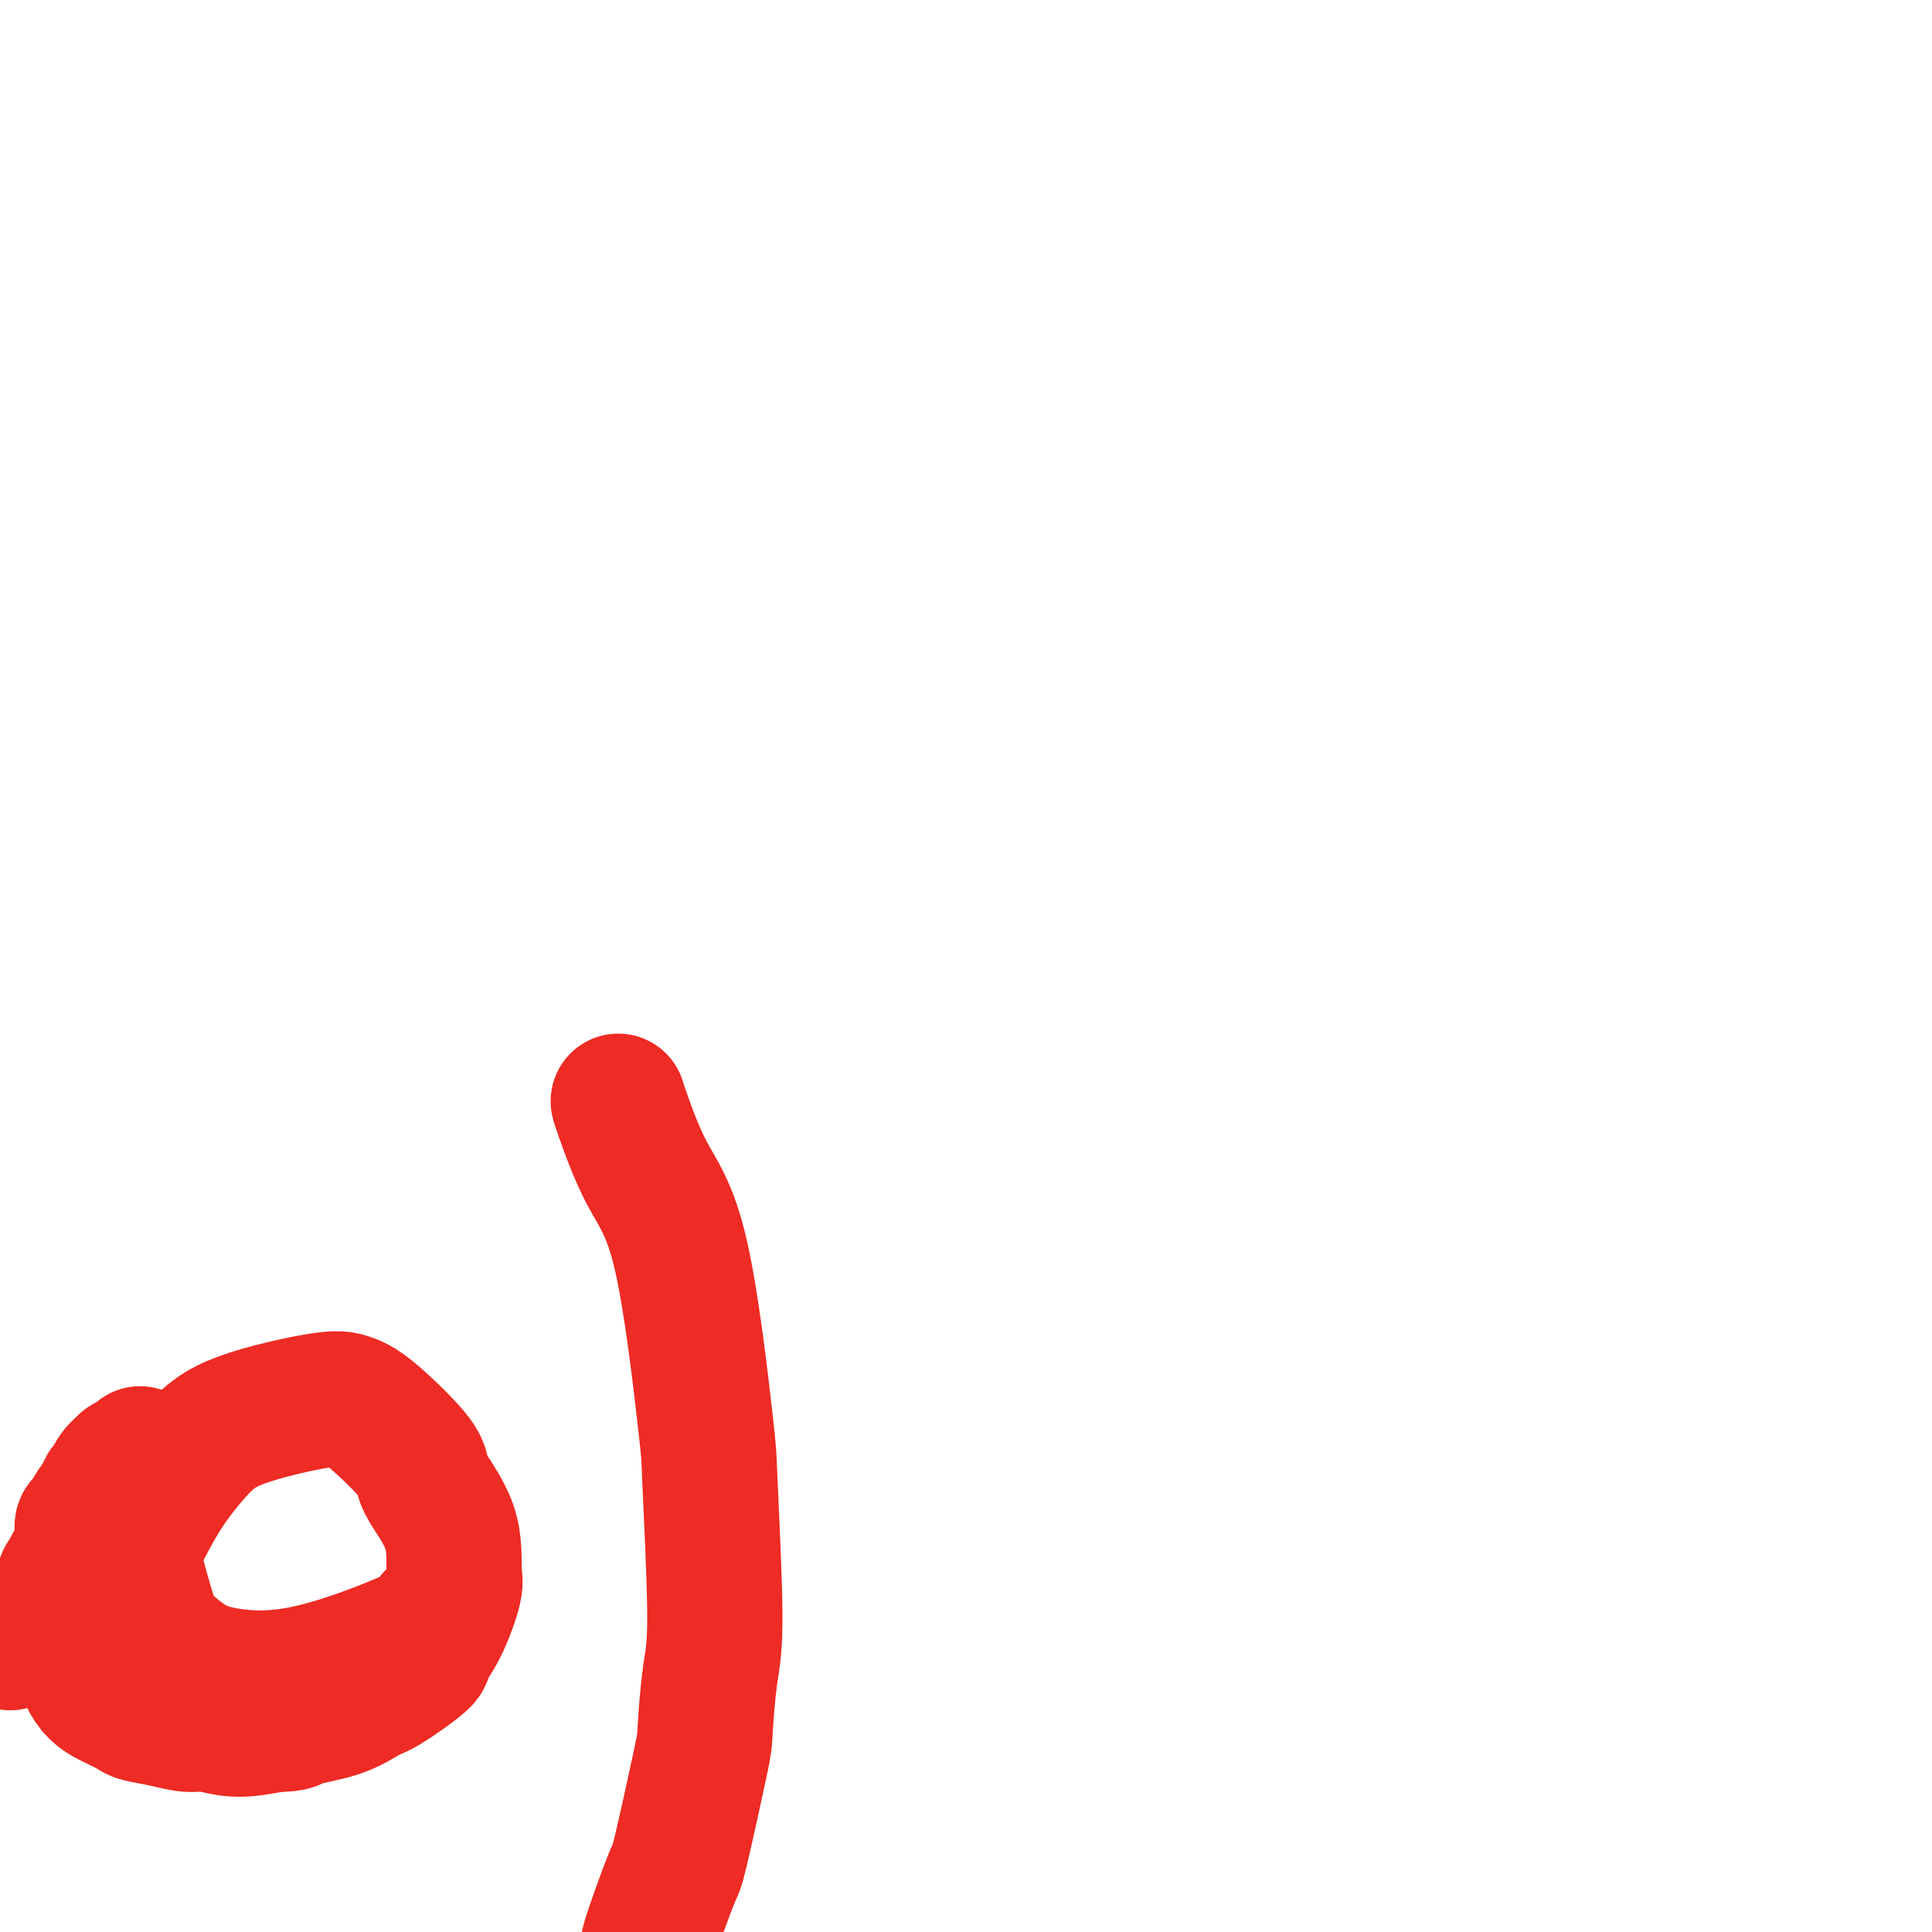 <svg viewBox='0 0 400 400' version='1.1' xmlns='http://www.w3.org/2000/svg' xmlns:xlink='http://www.w3.org/1999/xlink'><g fill='none' stroke='#EE2B24' stroke-width='28' stroke-linecap='round' stroke-linejoin='round'><path d='M2,340c0.000,0.000 0.100,0.100 0.1,0.1'/><path d='M29,301c0.049,0.456 0.097,0.913 0,1c-0.097,0.087 -0.341,-0.194 -1,0c-0.659,0.194 -1.735,0.863 -2,1c-0.265,0.137 0.281,-0.260 0,0c-0.281,0.260 -1.389,1.175 -2,2c-0.611,0.825 -0.727,1.559 -1,2c-0.273,0.441 -0.704,0.588 -1,1c-0.296,0.412 -0.456,1.089 -1,2c-0.544,0.911 -1.473,2.058 -2,3c-0.527,0.942 -0.652,1.681 -1,2c-0.348,0.319 -0.920,0.218 -1,1c-0.080,0.782 0.332,2.448 0,4c-0.332,1.552 -1.406,2.992 -2,4c-0.594,1.008 -0.706,1.584 -1,2c-0.294,0.416 -0.768,0.672 -1,2c-0.232,1.328 -0.221,3.729 0,5c0.221,1.271 0.651,1.414 1,2c0.349,0.586 0.618,1.616 1,3c0.382,1.384 0.878,3.123 1,4c0.122,0.877 -0.132,0.892 0,1c0.132,0.108 0.648,0.309 1,1c0.352,0.691 0.539,1.873 1,3c0.461,1.127 1.196,2.200 2,3c0.804,0.800 1.678,1.329 3,2c1.322,0.671 3.093,1.485 4,2c0.907,0.515 0.949,0.731 2,1c1.051,0.269 3.110,0.591 5,1c1.890,0.409 3.610,0.903 5,1c1.390,0.097 2.451,-0.205 4,0c1.549,0.205 3.585,0.916 6,1c2.415,0.084 5.207,-0.458 8,-1'/><path d='M57,357c4.293,0.004 3.526,-0.486 5,-1c1.474,-0.514 5.188,-1.053 8,-2c2.812,-0.947 4.723,-2.304 6,-3c1.277,-0.696 1.919,-0.733 4,-2c2.081,-1.267 5.601,-3.766 7,-5c1.399,-1.234 0.677,-1.204 1,-2c0.323,-0.796 1.689,-2.419 3,-5c1.311,-2.581 2.566,-6.120 3,-8c0.434,-1.880 0.048,-2.100 0,-4c-0.048,-1.900 0.241,-5.479 -1,-9c-1.241,-3.521 -4.012,-6.985 -5,-9c-0.988,-2.015 -0.195,-2.582 -2,-5c-1.805,-2.418 -6.210,-6.689 -9,-9c-2.790,-2.311 -3.967,-2.664 -5,-3c-1.033,-0.336 -1.922,-0.655 -6,0c-4.078,0.655 -11.344,2.285 -16,4c-4.656,1.715 -6.701,3.513 -9,6c-2.299,2.487 -4.851,5.661 -7,9c-2.149,3.339 -3.894,6.844 -5,9c-1.106,2.156 -1.574,2.962 -1,6c0.574,3.038 2.189,8.306 3,11c0.811,2.694 0.818,2.814 2,4c1.182,1.186 3.539,3.438 6,5c2.461,1.562 5.027,2.432 9,3c3.973,0.568 9.354,0.833 17,-1c7.646,-1.833 17.559,-5.763 22,-8c4.441,-2.237 3.412,-2.782 3,-3c-0.412,-0.218 -0.206,-0.109 0,0'/><path d='M128,228c0.030,0.163 0.059,0.325 1,3c0.941,2.675 2.792,7.862 5,12c2.208,4.138 4.771,7.226 7,17c2.229,9.774 4.124,26.234 5,34c0.876,7.766 0.732,6.839 1,13c0.268,6.161 0.947,19.410 1,27c0.053,7.590 -0.522,9.519 -1,13c-0.478,3.481 -0.860,8.512 -1,11c-0.140,2.488 -0.037,2.433 -1,7c-0.963,4.567 -2.992,13.756 -4,18c-1.008,4.244 -0.996,3.543 -2,6c-1.004,2.457 -3.026,8.073 -4,11c-0.974,2.927 -0.902,3.166 -1,4c-0.098,0.834 -0.366,2.261 -1,4c-0.634,1.739 -1.635,3.788 -2,5c-0.365,1.212 -0.096,1.587 0,2c0.096,0.413 0.019,0.866 0,2c-0.019,1.134 0.021,2.950 0,4c-0.021,1.050 -0.103,1.335 0,2c0.103,0.665 0.391,1.712 1,3c0.609,1.288 1.540,2.818 2,4c0.460,1.182 0.449,2.016 1,3c0.551,0.984 1.663,2.120 2,3c0.337,0.880 -0.102,1.506 0,2c0.102,0.494 0.743,0.855 1,1c0.257,0.145 0.128,0.072 0,0'/></g>
</svg>